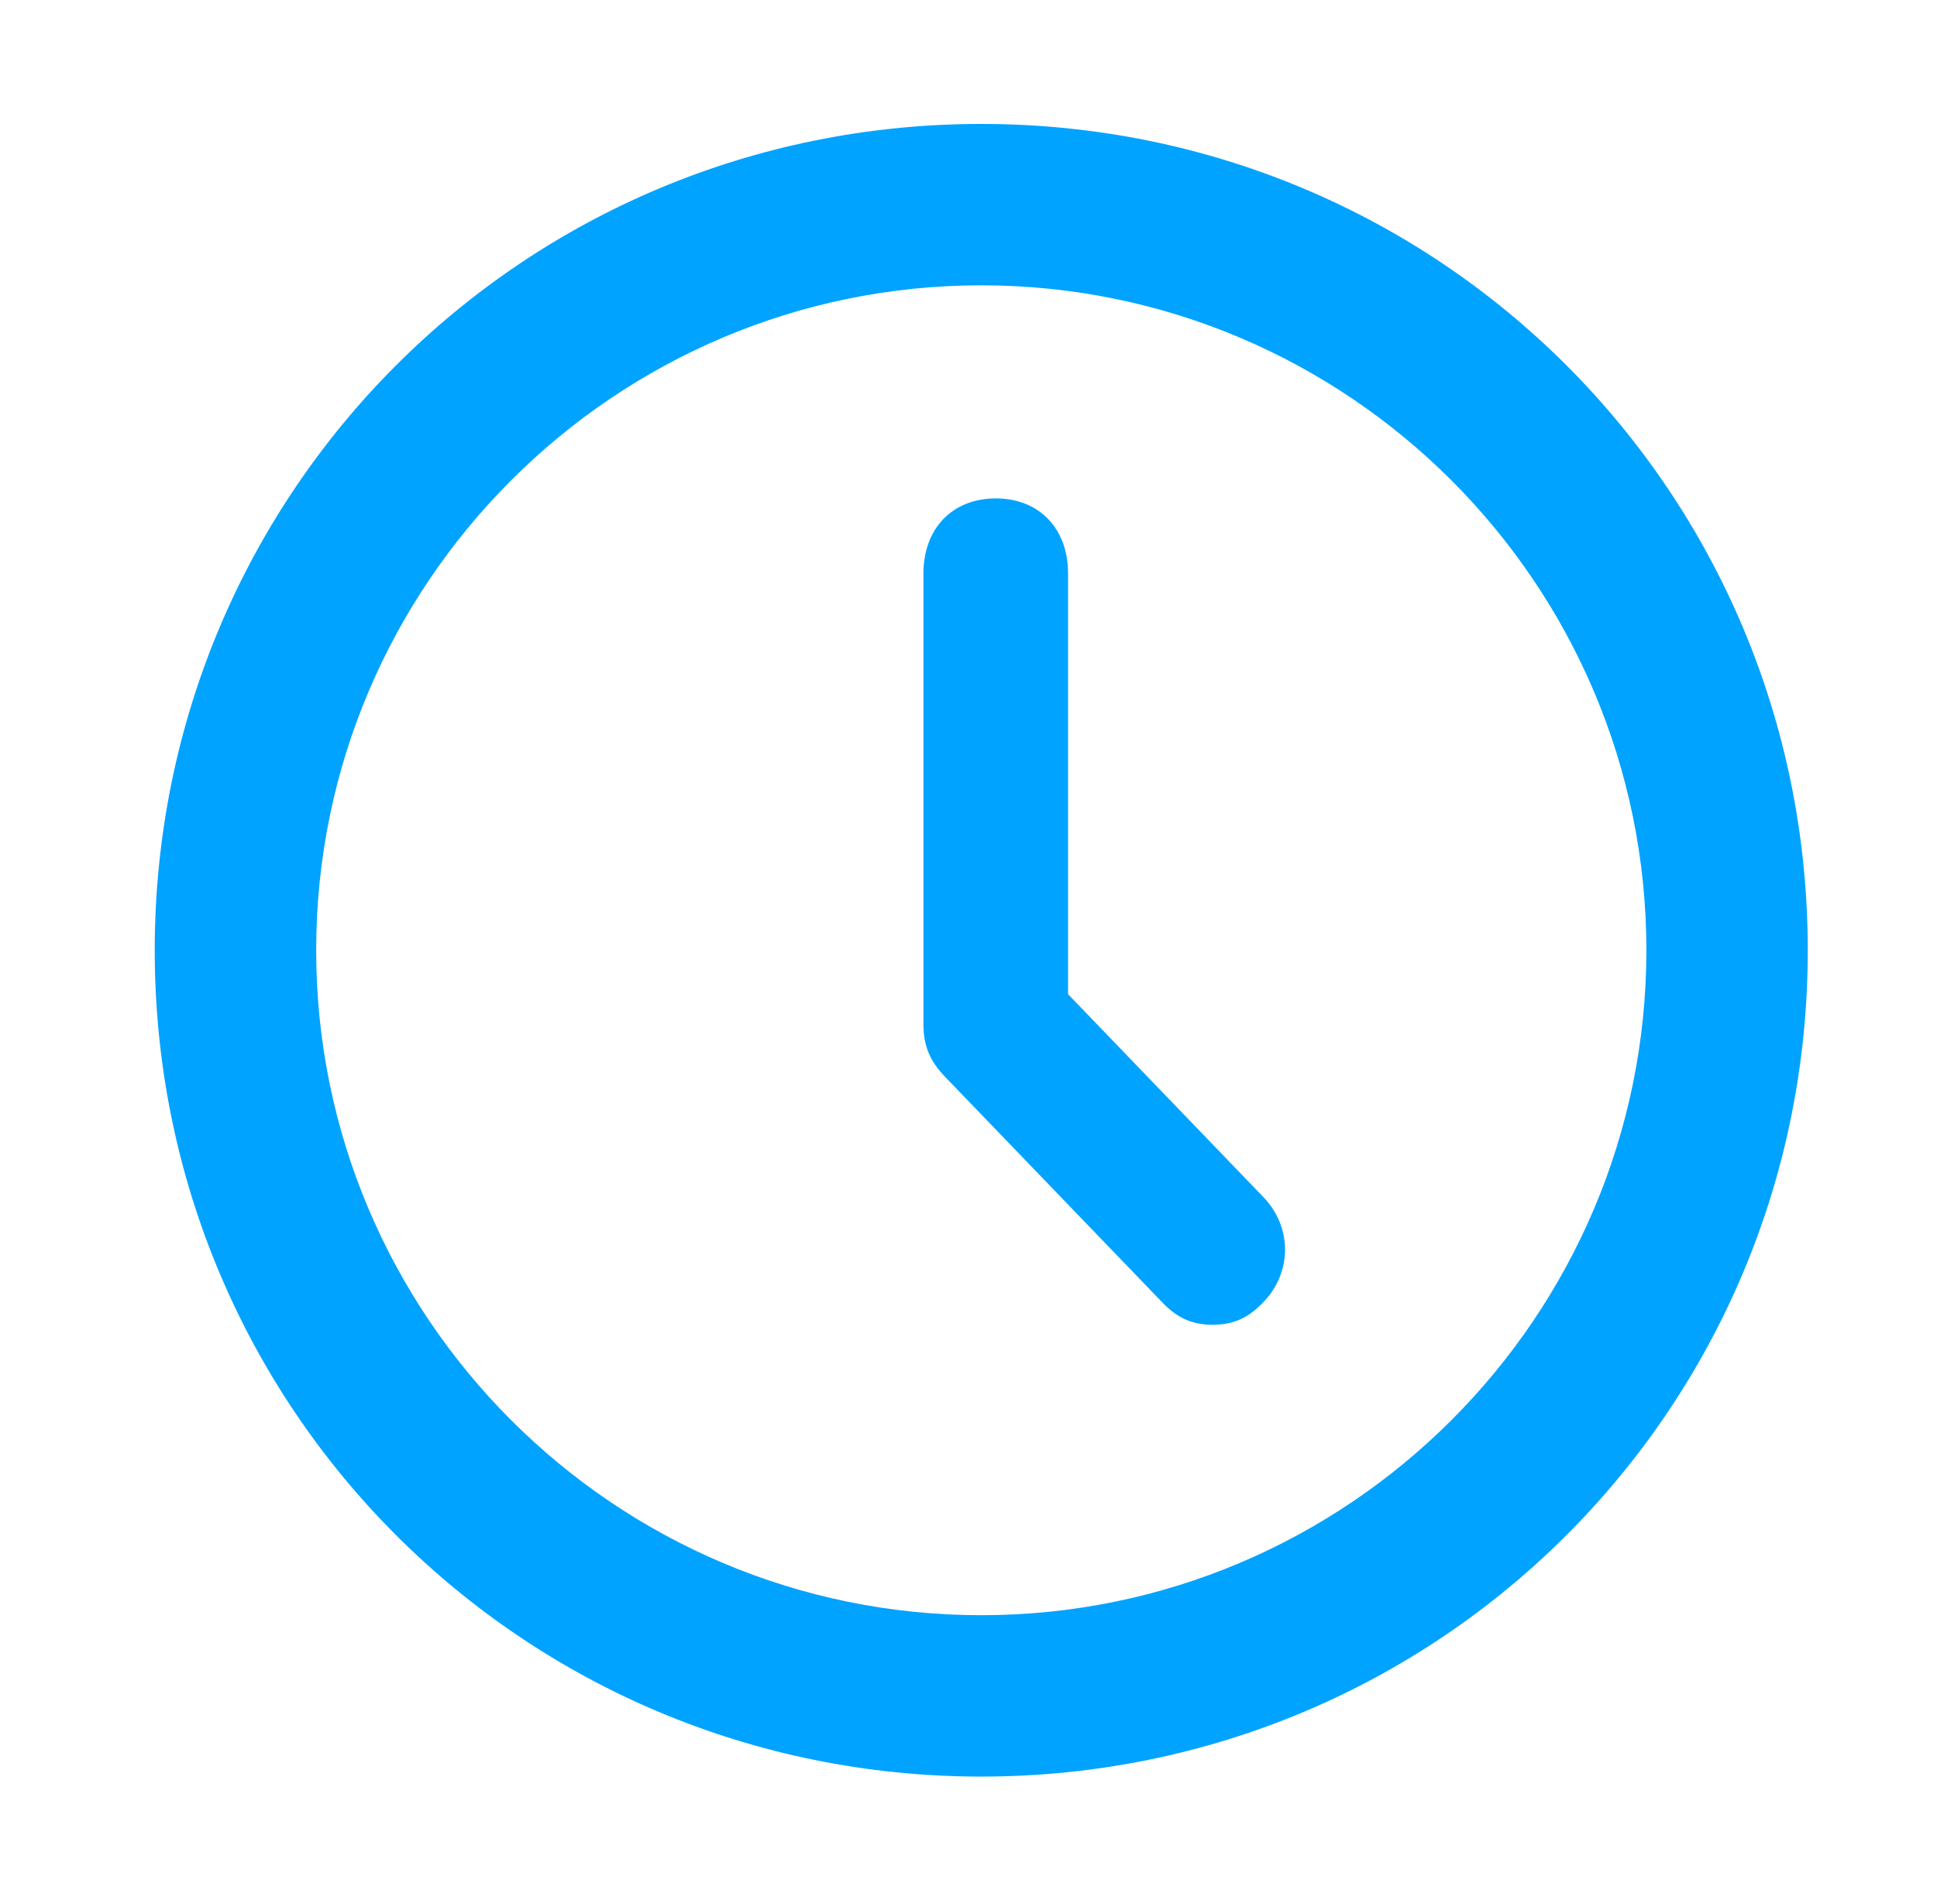 <?xml version="1.0" encoding="UTF-8"?>
<svg id="a" data-name="Layer 1" xmlns="http://www.w3.org/2000/svg" width="60" height="59" viewBox="0 0 60 59">
  <path d="m30.396,8.84c11.36,0,20.602,9.242,20.602,20.602s-9.242,20.602-20.602,20.602-20.602-9.242-20.602-20.602S19.035,8.84,30.396,8.84m0-5C16.198,3.84,4.793,15.245,4.793,29.442s11.405,25.602,25.602,25.602,25.602-11.405,25.602-25.602S44.593,3.84,30.396,3.84h0Z" fill="#00a3ff" stroke-width="0"/>
  <path d="m30.844,15.443c-1.344,0-2.24.931-2.24,2.328v13.965c0,.698.224,1.164.672,1.629l6.721,6.982c.448.466.896.698,1.568.698s1.12-.233,1.568-.698c.896-.931.896-2.328,0-3.259l-6.049-6.284v-13.034c0-1.397-.896-2.328-2.24-2.328h0Z" fill="#00a3ff" stroke-width="0"/>
</svg>